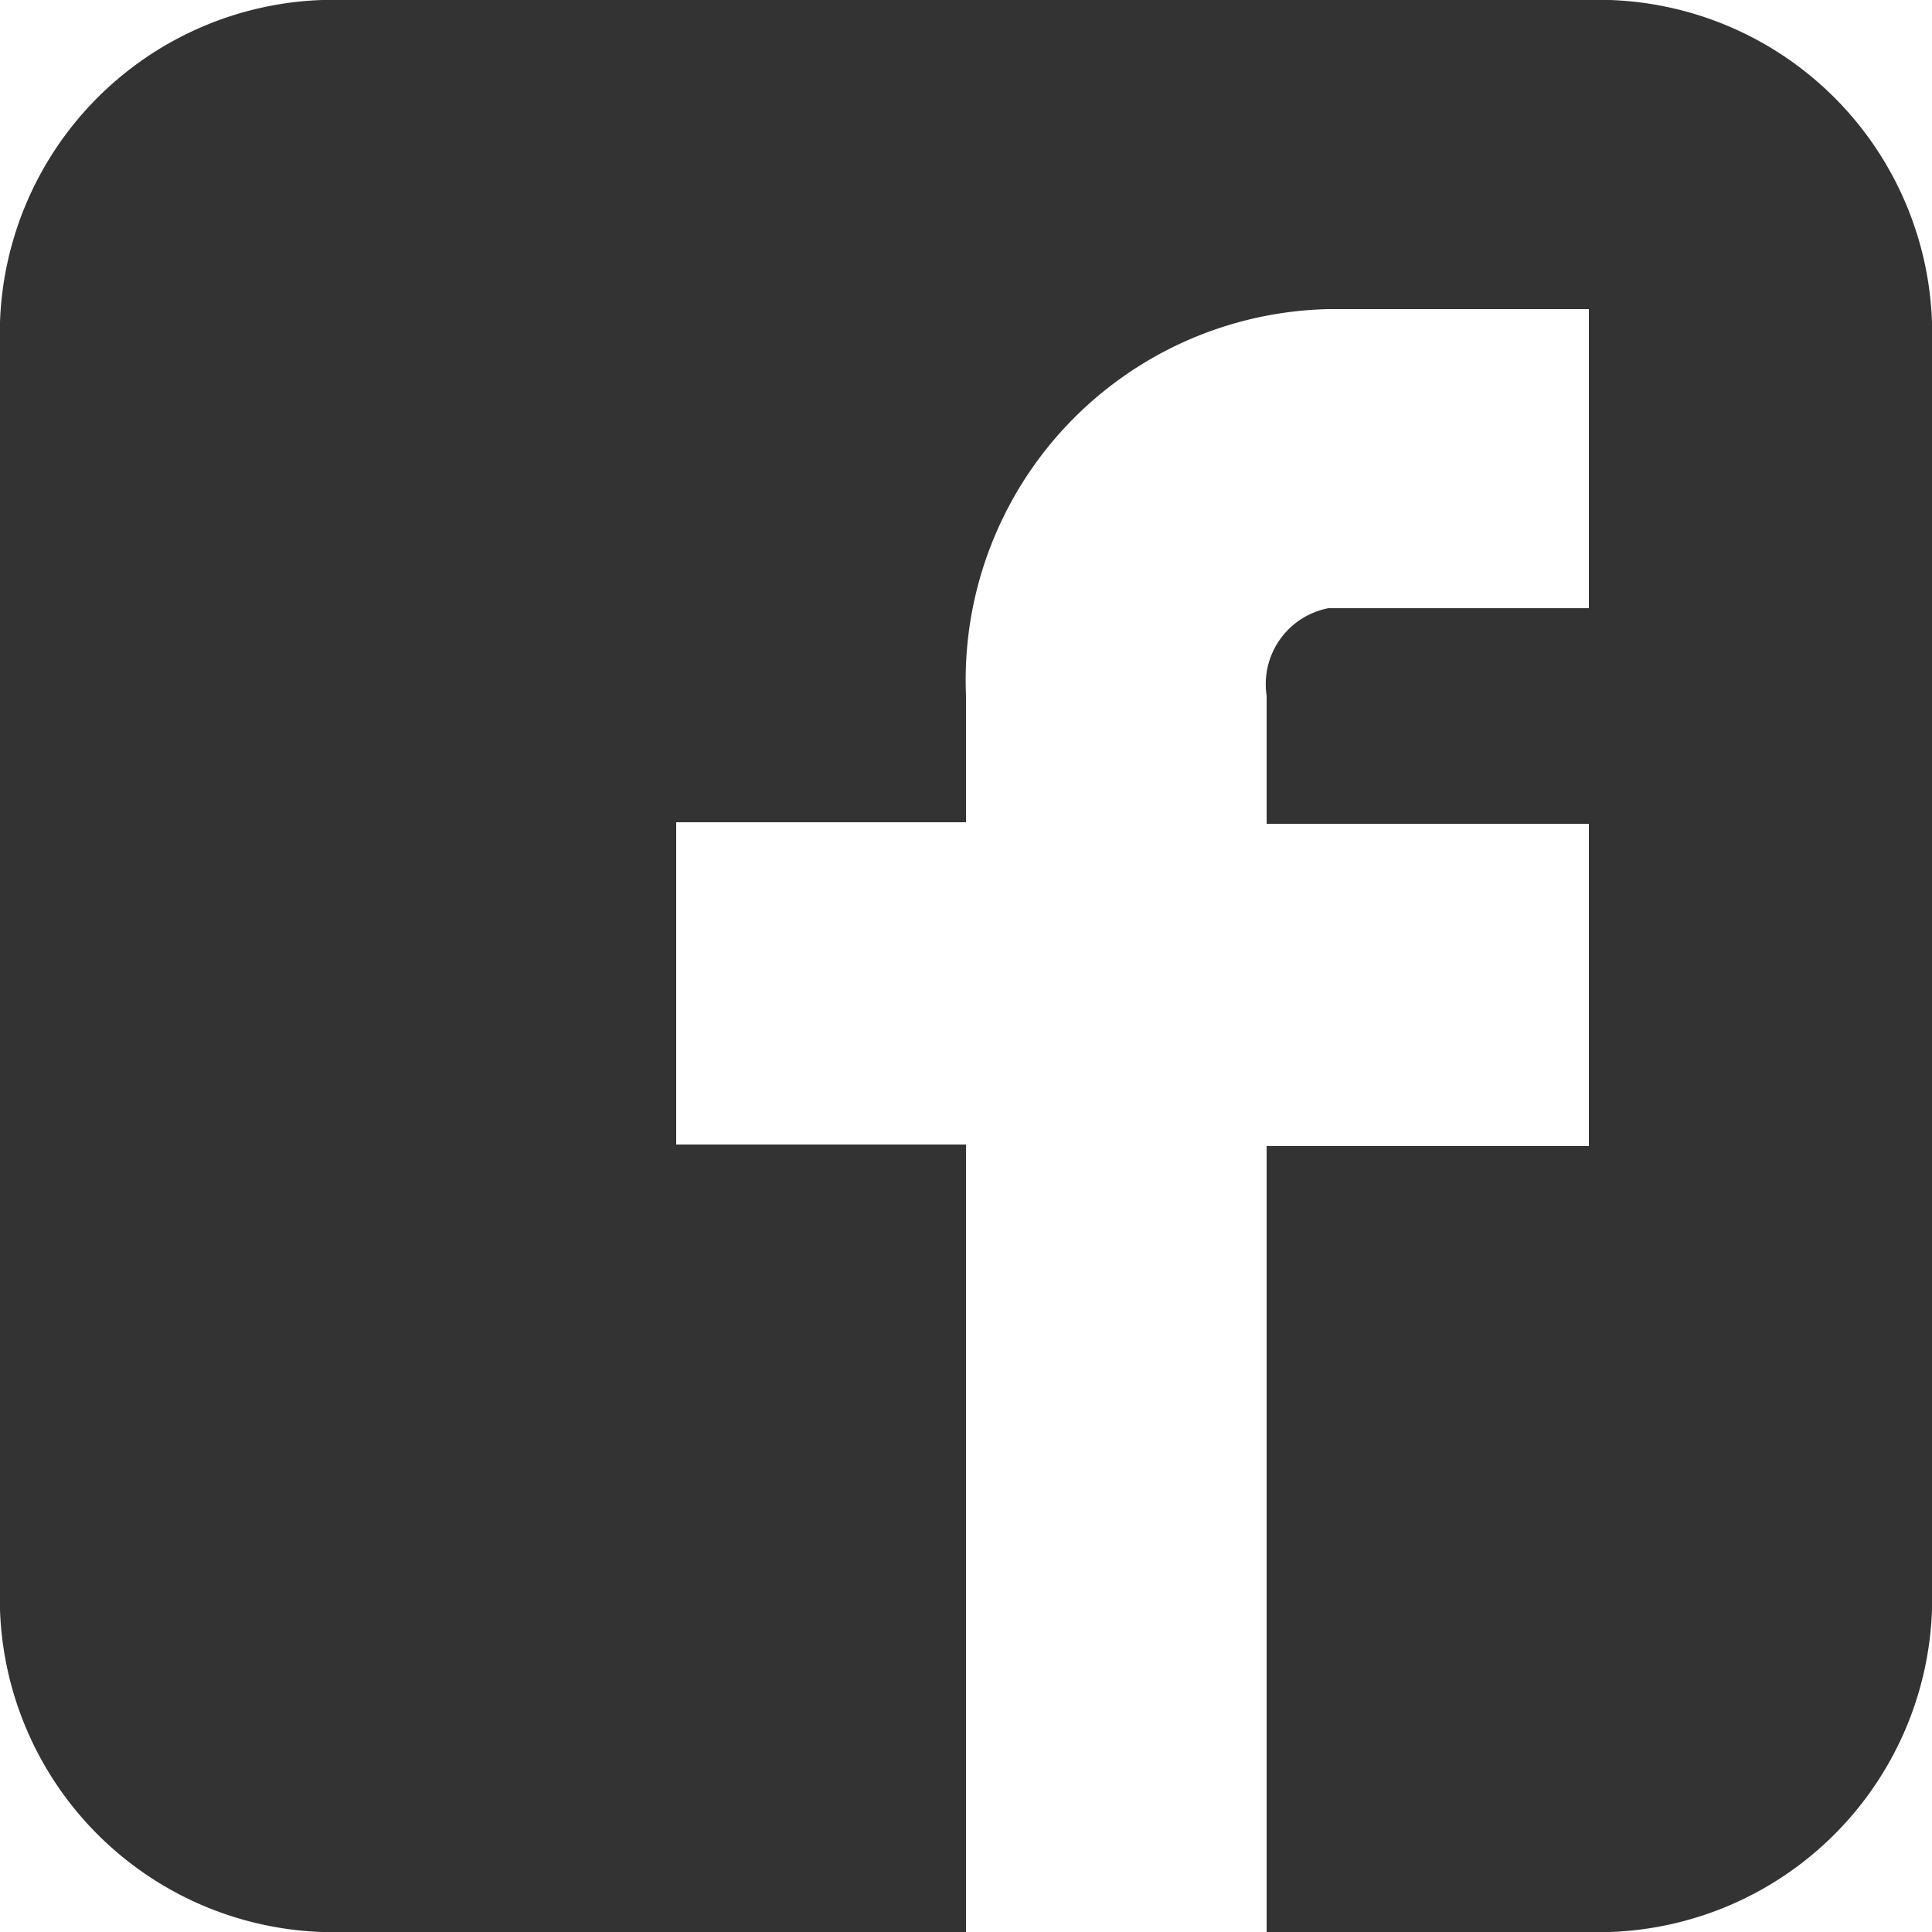 <svg xmlns="http://www.w3.org/2000/svg" viewBox="0 0 25 25"><defs><style>.cls-1{fill:#333;}</style></defs><g id="レイヤー_2" data-name="レイヤー 2"><g id="デザイン"><path class="cls-1" d="M25,4.17A4.32,4.32,0,0,0,20.83,0H4.17A4.32,4.32,0,0,0,0,4.17V20.83A4.32,4.32,0,0,0,4.17,25H12.5V14.81H8.75V10.64H12.5V9a4.8,4.8,0,0,1,4.69-5h3.37V7.87H17.19A1,1,0,0,0,16.39,9v1.66h4.17v4.17H16.39V25h4.44A4.32,4.32,0,0,0,25,20.83Z"/></g></g></svg>
